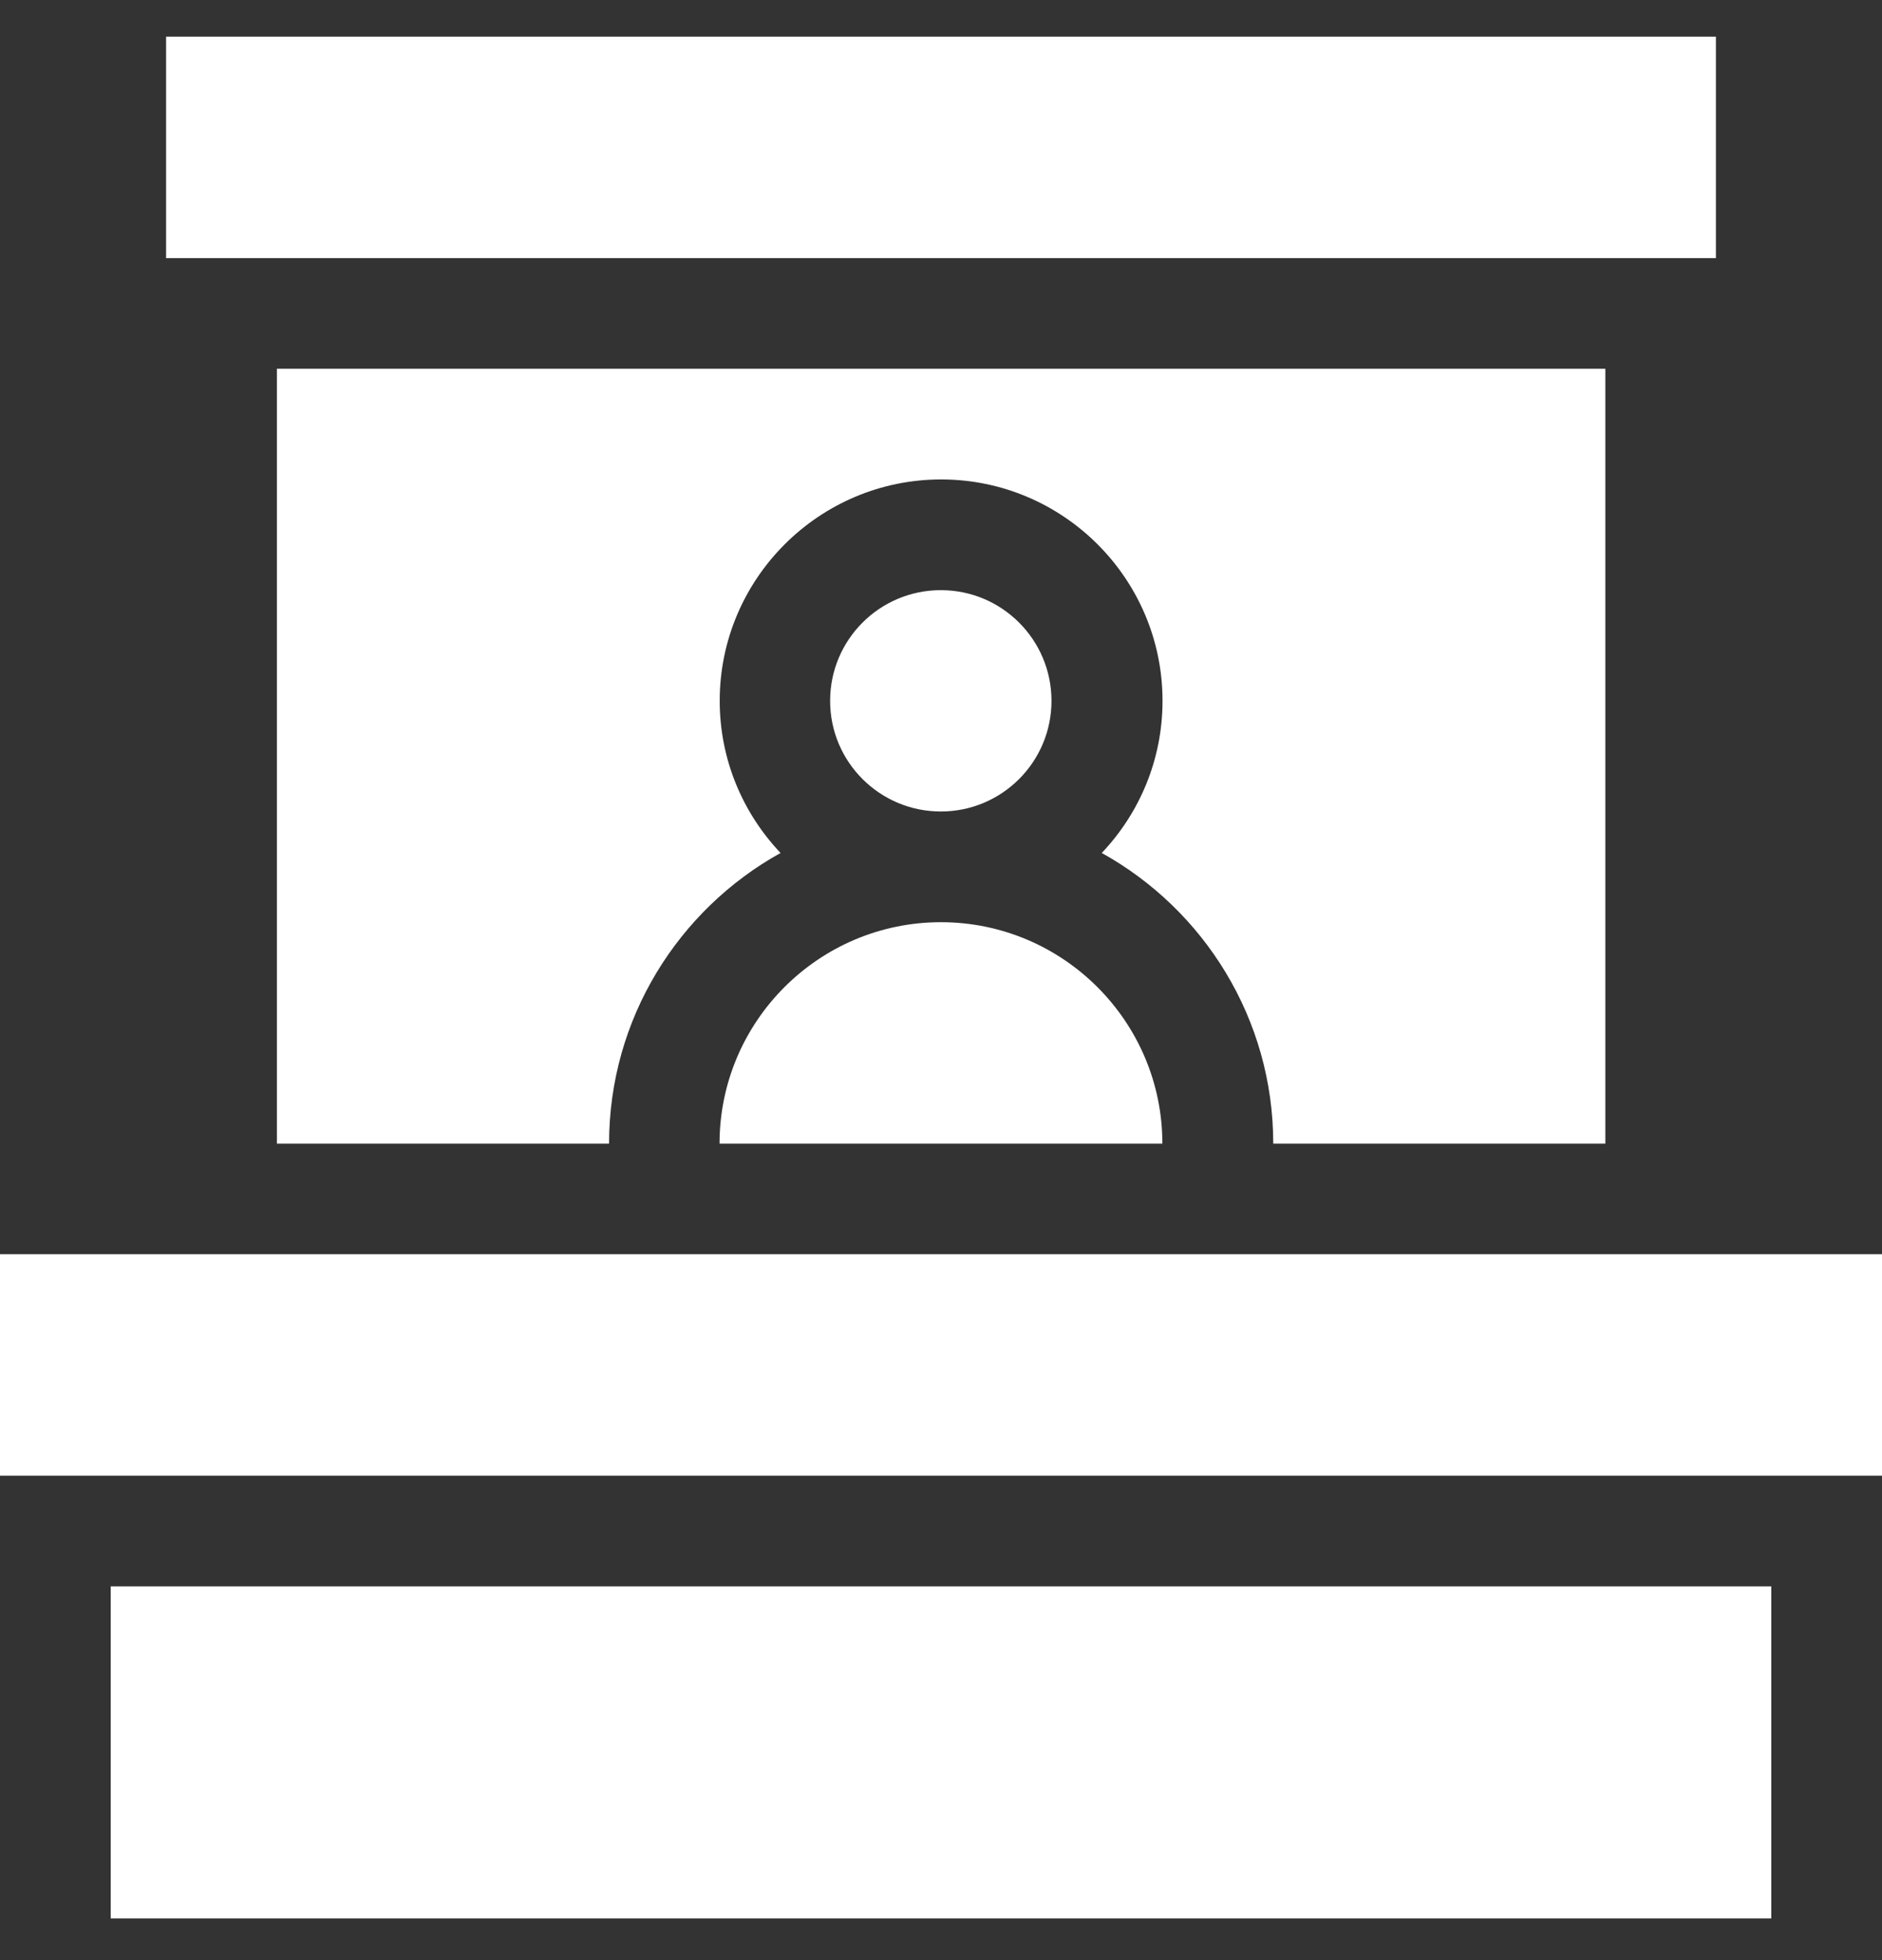 <svg width="24" height="25" viewBox="0 0 24 25" fill="none" xmlns="http://www.w3.org/2000/svg">
<rect x="0" y="0" width="24" height="25" fill="#333333" stroke="none"/>
<g clip-path="url(#clip0_871_9260)">
<path d="M2.118 0.468H21.882V3.292H2.118V0.468ZM1.412 20.233H22.588V24.468H1.412V20.233ZM0 15.997H24V18.821H0V15.997Z" fill="white"/>
<path d="M11.998 10.35C12.777 10.35 13.409 9.718 13.409 8.939C13.409 8.159 12.777 7.527 11.998 7.527C11.218 7.527 10.586 8.159 10.586 8.939C10.586 9.718 11.218 10.35 11.998 10.35Z" fill="white"/>
<path d="M16.237 14.586H20.472V4.703H3.531V14.586H7.767C7.767 12.993 8.651 11.602 9.954 10.879C9.474 10.373 9.178 9.69 9.178 8.939C9.178 7.382 10.445 6.115 12.002 6.115C13.559 6.115 14.825 7.382 14.825 8.939C14.825 9.69 14.53 10.373 14.05 10.879C15.353 11.602 16.237 12.993 16.237 14.586Z" fill="white"/>
<path d="M9.176 14.586H14.823C14.823 13.029 13.556 11.762 11.999 11.762C10.442 11.762 9.176 13.029 9.176 14.586Z" fill="white"/>
</g>
<defs>
<clipPath id="clip0_871_9260">
<rect width="24" height="24" fill="white" transform="translate(0 0.468)"/>
</clipPath>
</defs>
</svg>
